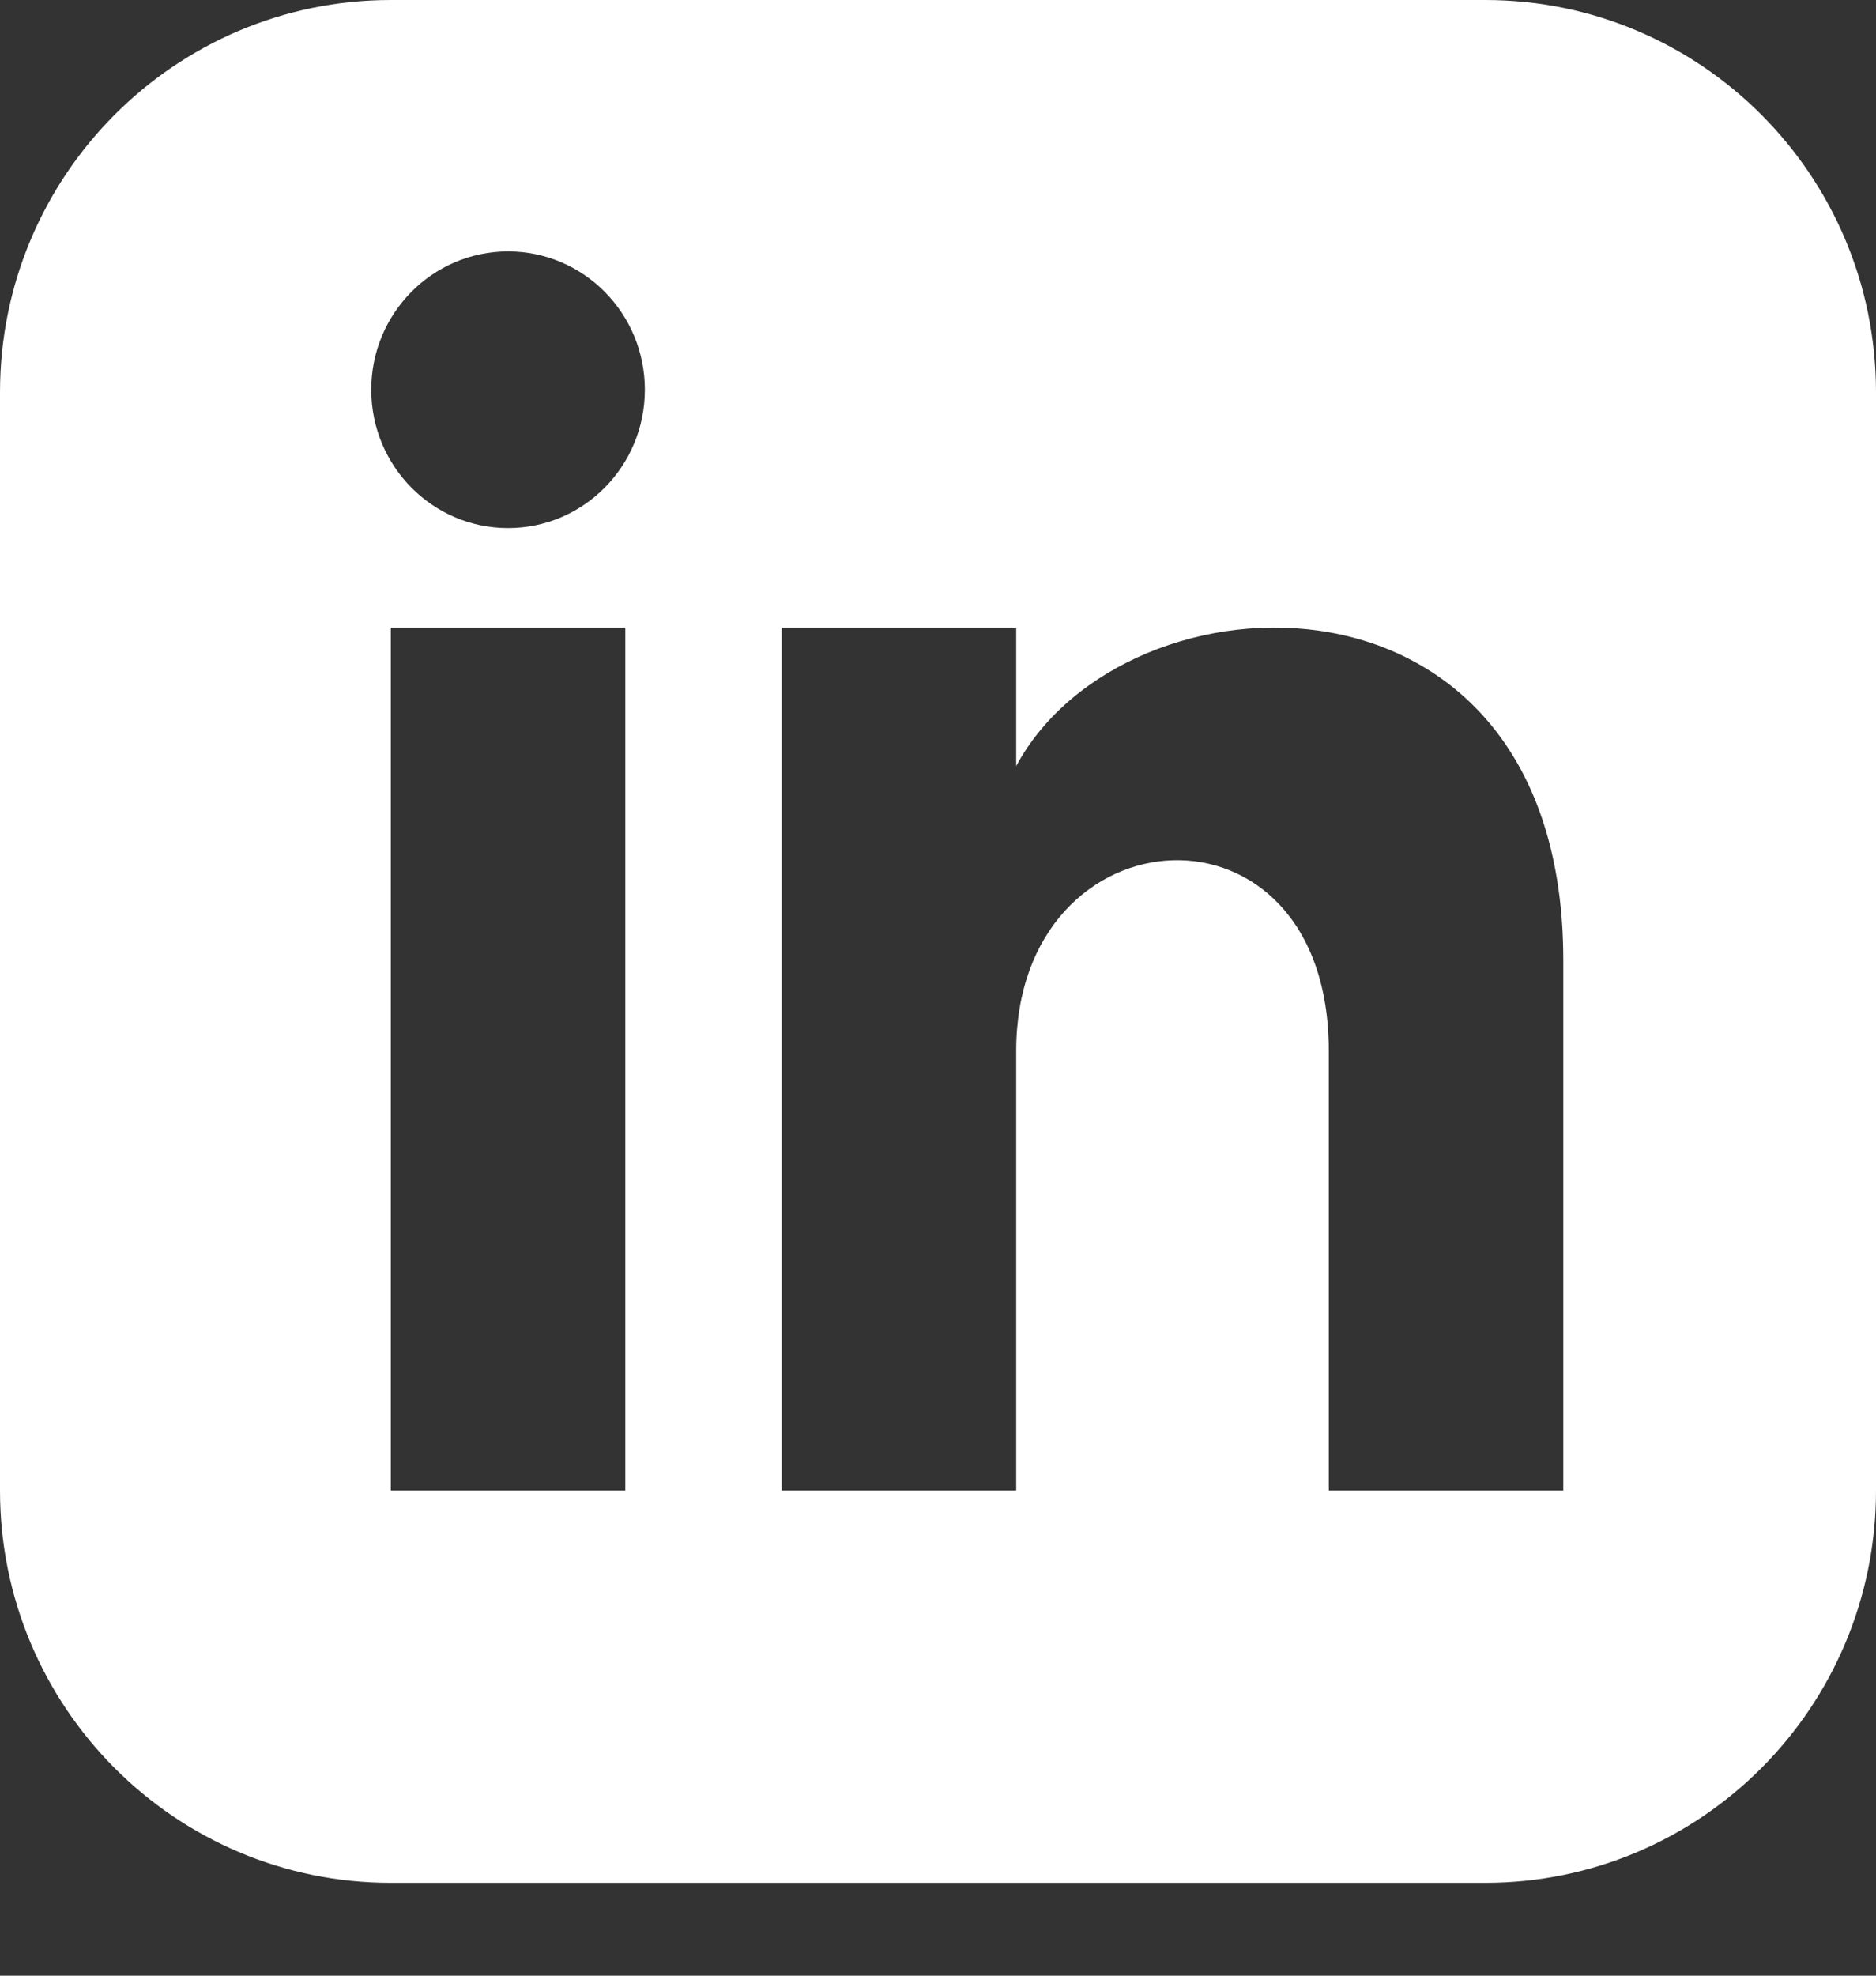 <svg width="19" height="20" viewBox="0 0 19 20" fill="none" xmlns="http://www.w3.org/2000/svg">
<rect x="0" y="0" width="19" height="20" fill="#333333" stroke="none"/>
<path d="M15.042 0H3.958C1.773 0 0 1.778 0 3.971V15.089C0 17.282 1.773 19.06 3.958 19.06H15.042C17.228 19.06 19 17.282 19 15.089V3.971C19 1.778 17.228 0 15.042 0ZM6.333 15.089H3.958V6.353H6.333V15.089ZM5.146 5.346C4.381 5.346 3.76 4.719 3.76 3.945C3.76 3.172 4.381 2.545 5.146 2.545C5.911 2.545 6.531 3.172 6.531 3.945C6.531 4.719 5.911 5.346 5.146 5.346ZM15.833 15.089H13.458V10.639C13.458 7.964 10.292 8.166 10.292 10.639V15.089H7.917V6.353H10.292V7.755C11.397 5.701 15.833 5.55 15.833 9.721V15.089Z" fill="white"/>
</svg>
